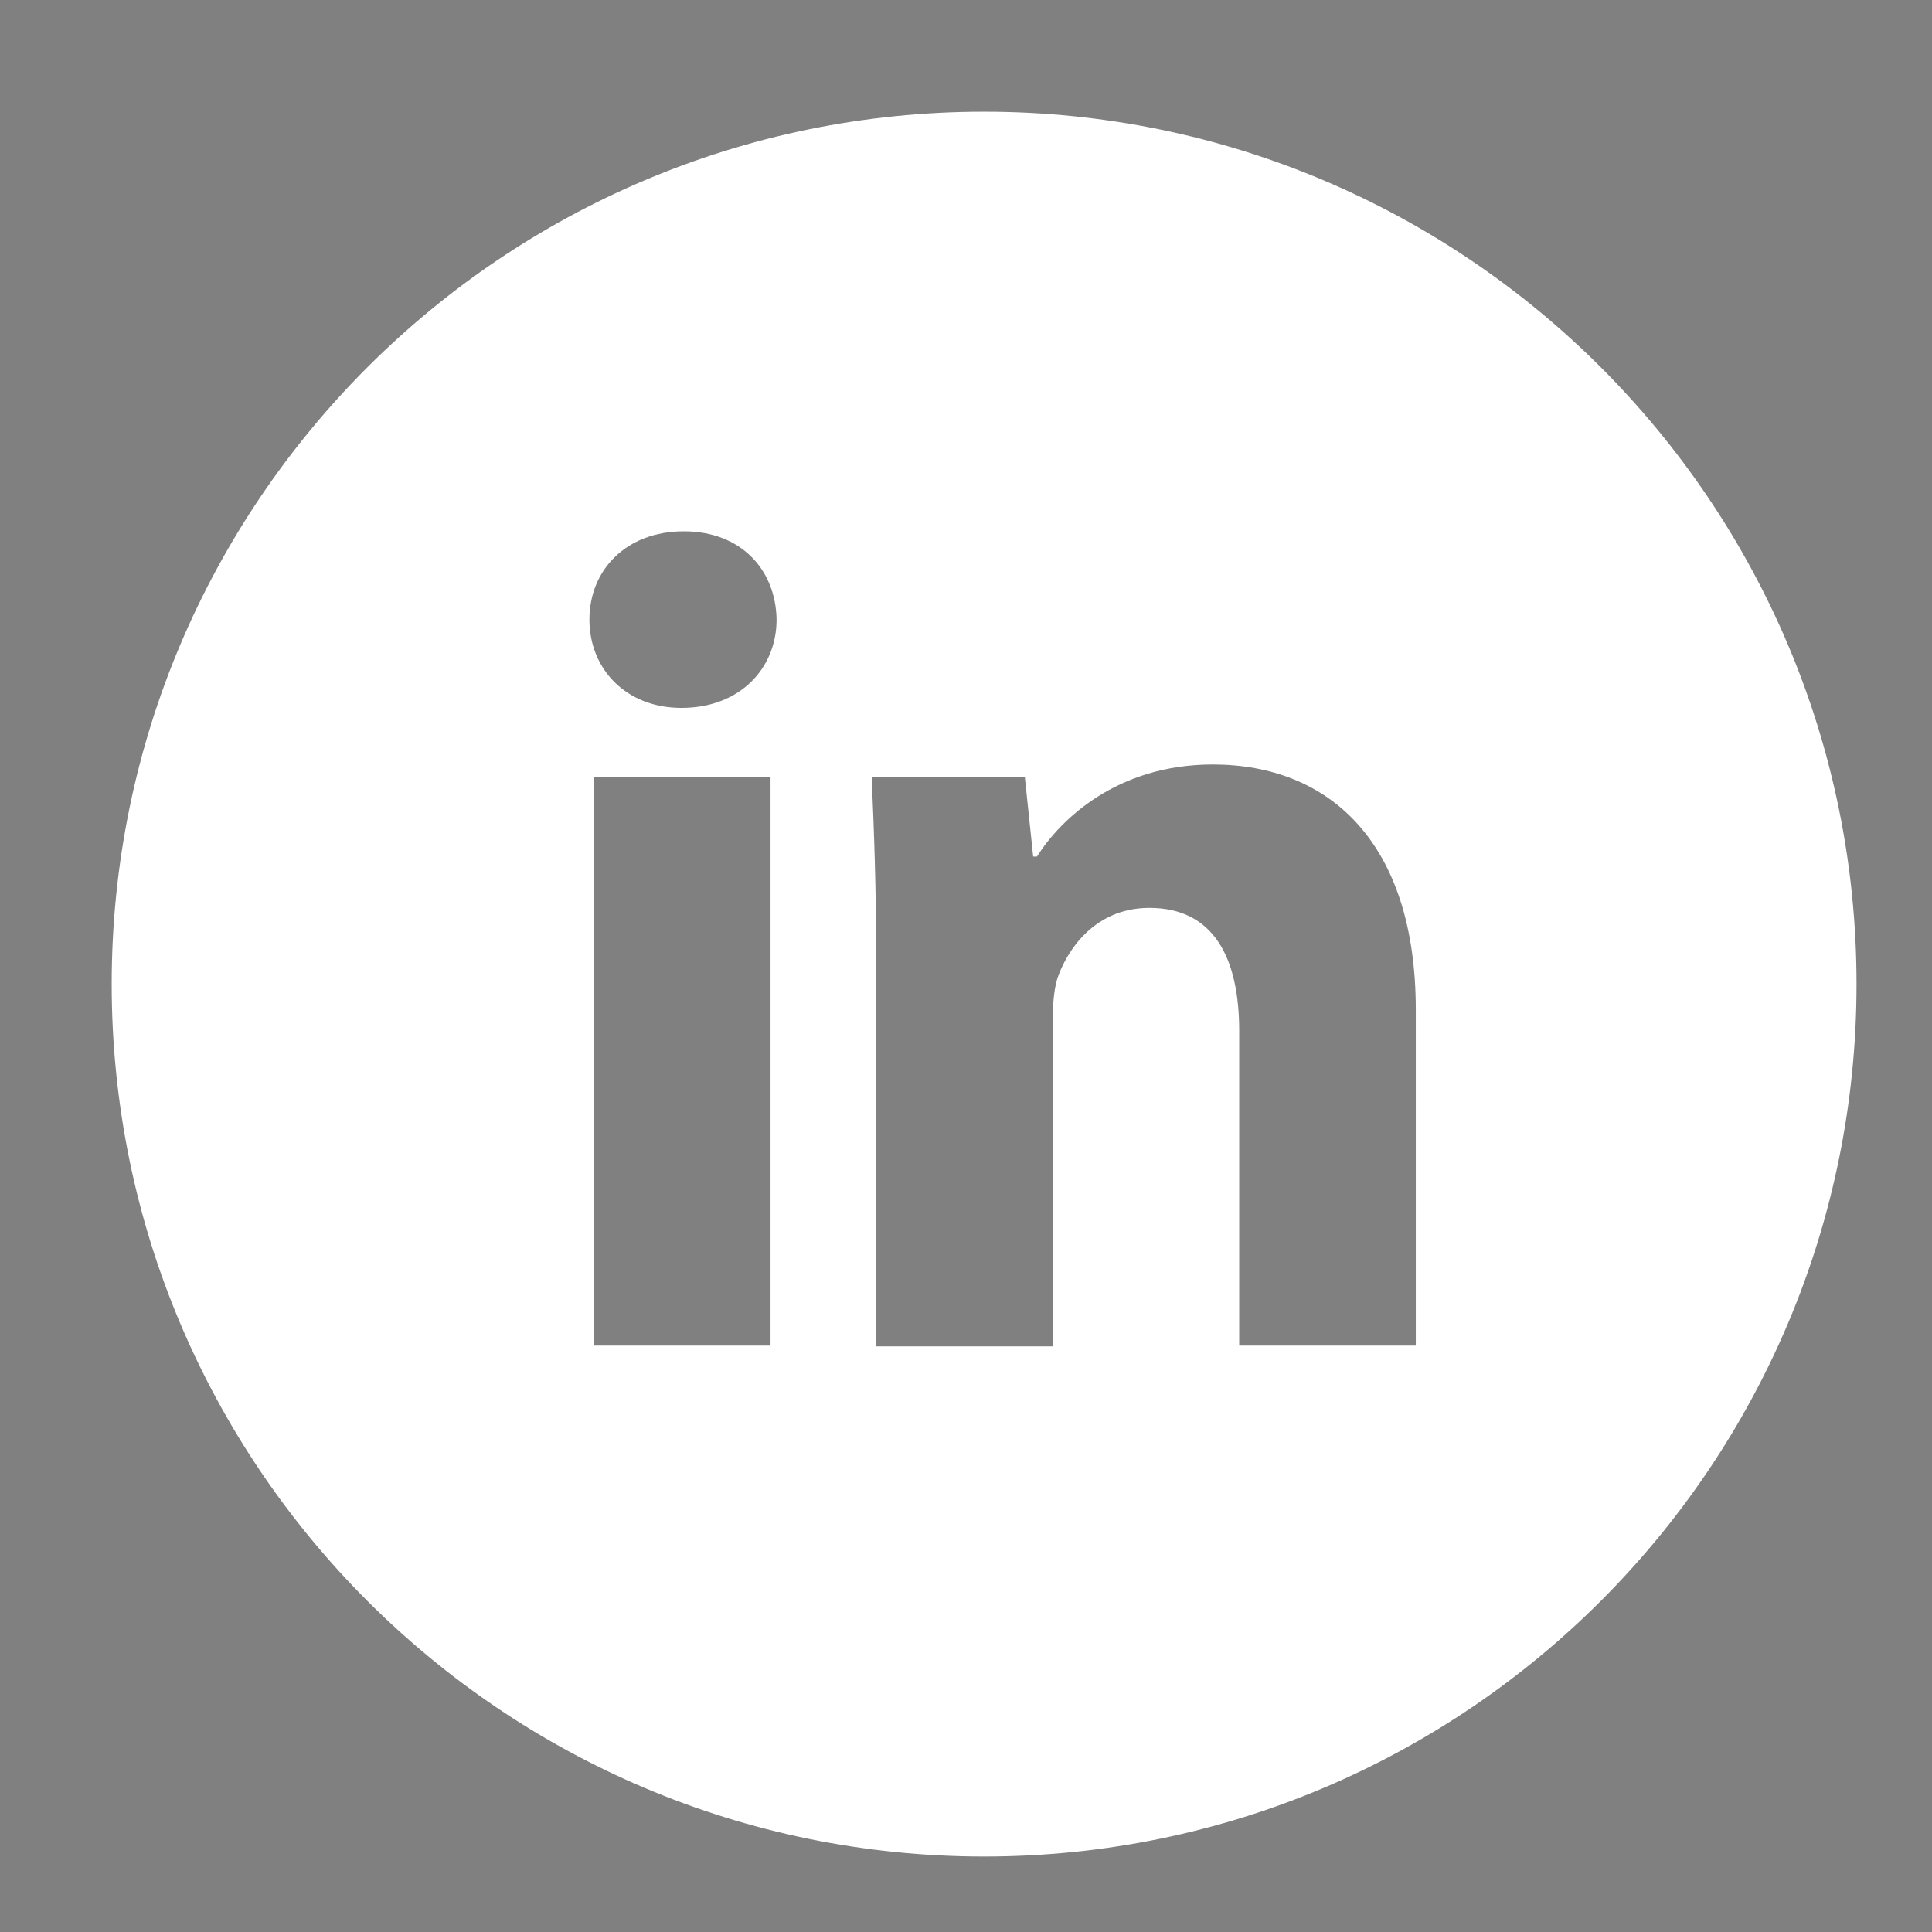<?xml version="1.0" encoding="utf-8"?>
<!-- Generator: Adobe Illustrator 26.0.2, SVG Export Plug-In . SVG Version: 6.00 Build 0)  -->
<svg version="1.1" id="Calque_1" xmlns="http://www.w3.org/2000/svg" xmlns:xlink="http://www.w3.org/1999/xlink" x="0px" y="0px"
	 viewBox="0 0 256 256" style="enable-background:new 0 0 256 256;" xml:space="preserve">
<rect x="0" y="0" width="256" height="256" fill="#808080" stroke="none"/>
<g>
	<g>
		<path d="M10,10L10,10L10,10z"/>
		<path style="fill: white;" d="M130.4,14.8c-63.8,0-115.6,51.8-115.6,115.6S66.6,246,130.4,246S246,194.2,246,130.4S194.2,14.8,130.4,14.8z M102.1,178.3
			H78.7V103h23.4V178.3z M90.3,93.8c-7.4,0-12.2-5.2-12.2-11.7c0-6.6,4.9-11.7,12.5-11.7s12.2,5.1,12.3,11.7
			C102.9,88.5,98.1,93.8,90.3,93.8z M187.6,178.3h-23.4v-41.7c0-9.7-3.4-16.3-11.9-16.3c-6.5,0-10.3,4.5-12,8.8
			c-0.6,1.5-0.8,3.7-0.8,5.9v43.4h-23.4V127c0-9.4-0.3-17.3-0.6-24h20.3l1.1,10.5h0.5c3.1-4.9,10.6-12.2,23.3-12.2
			c15.4,0,26.9,10.3,26.9,32.5L187.6,178.3L187.6,178.3z"/>
	</g>
</g>
</svg>
